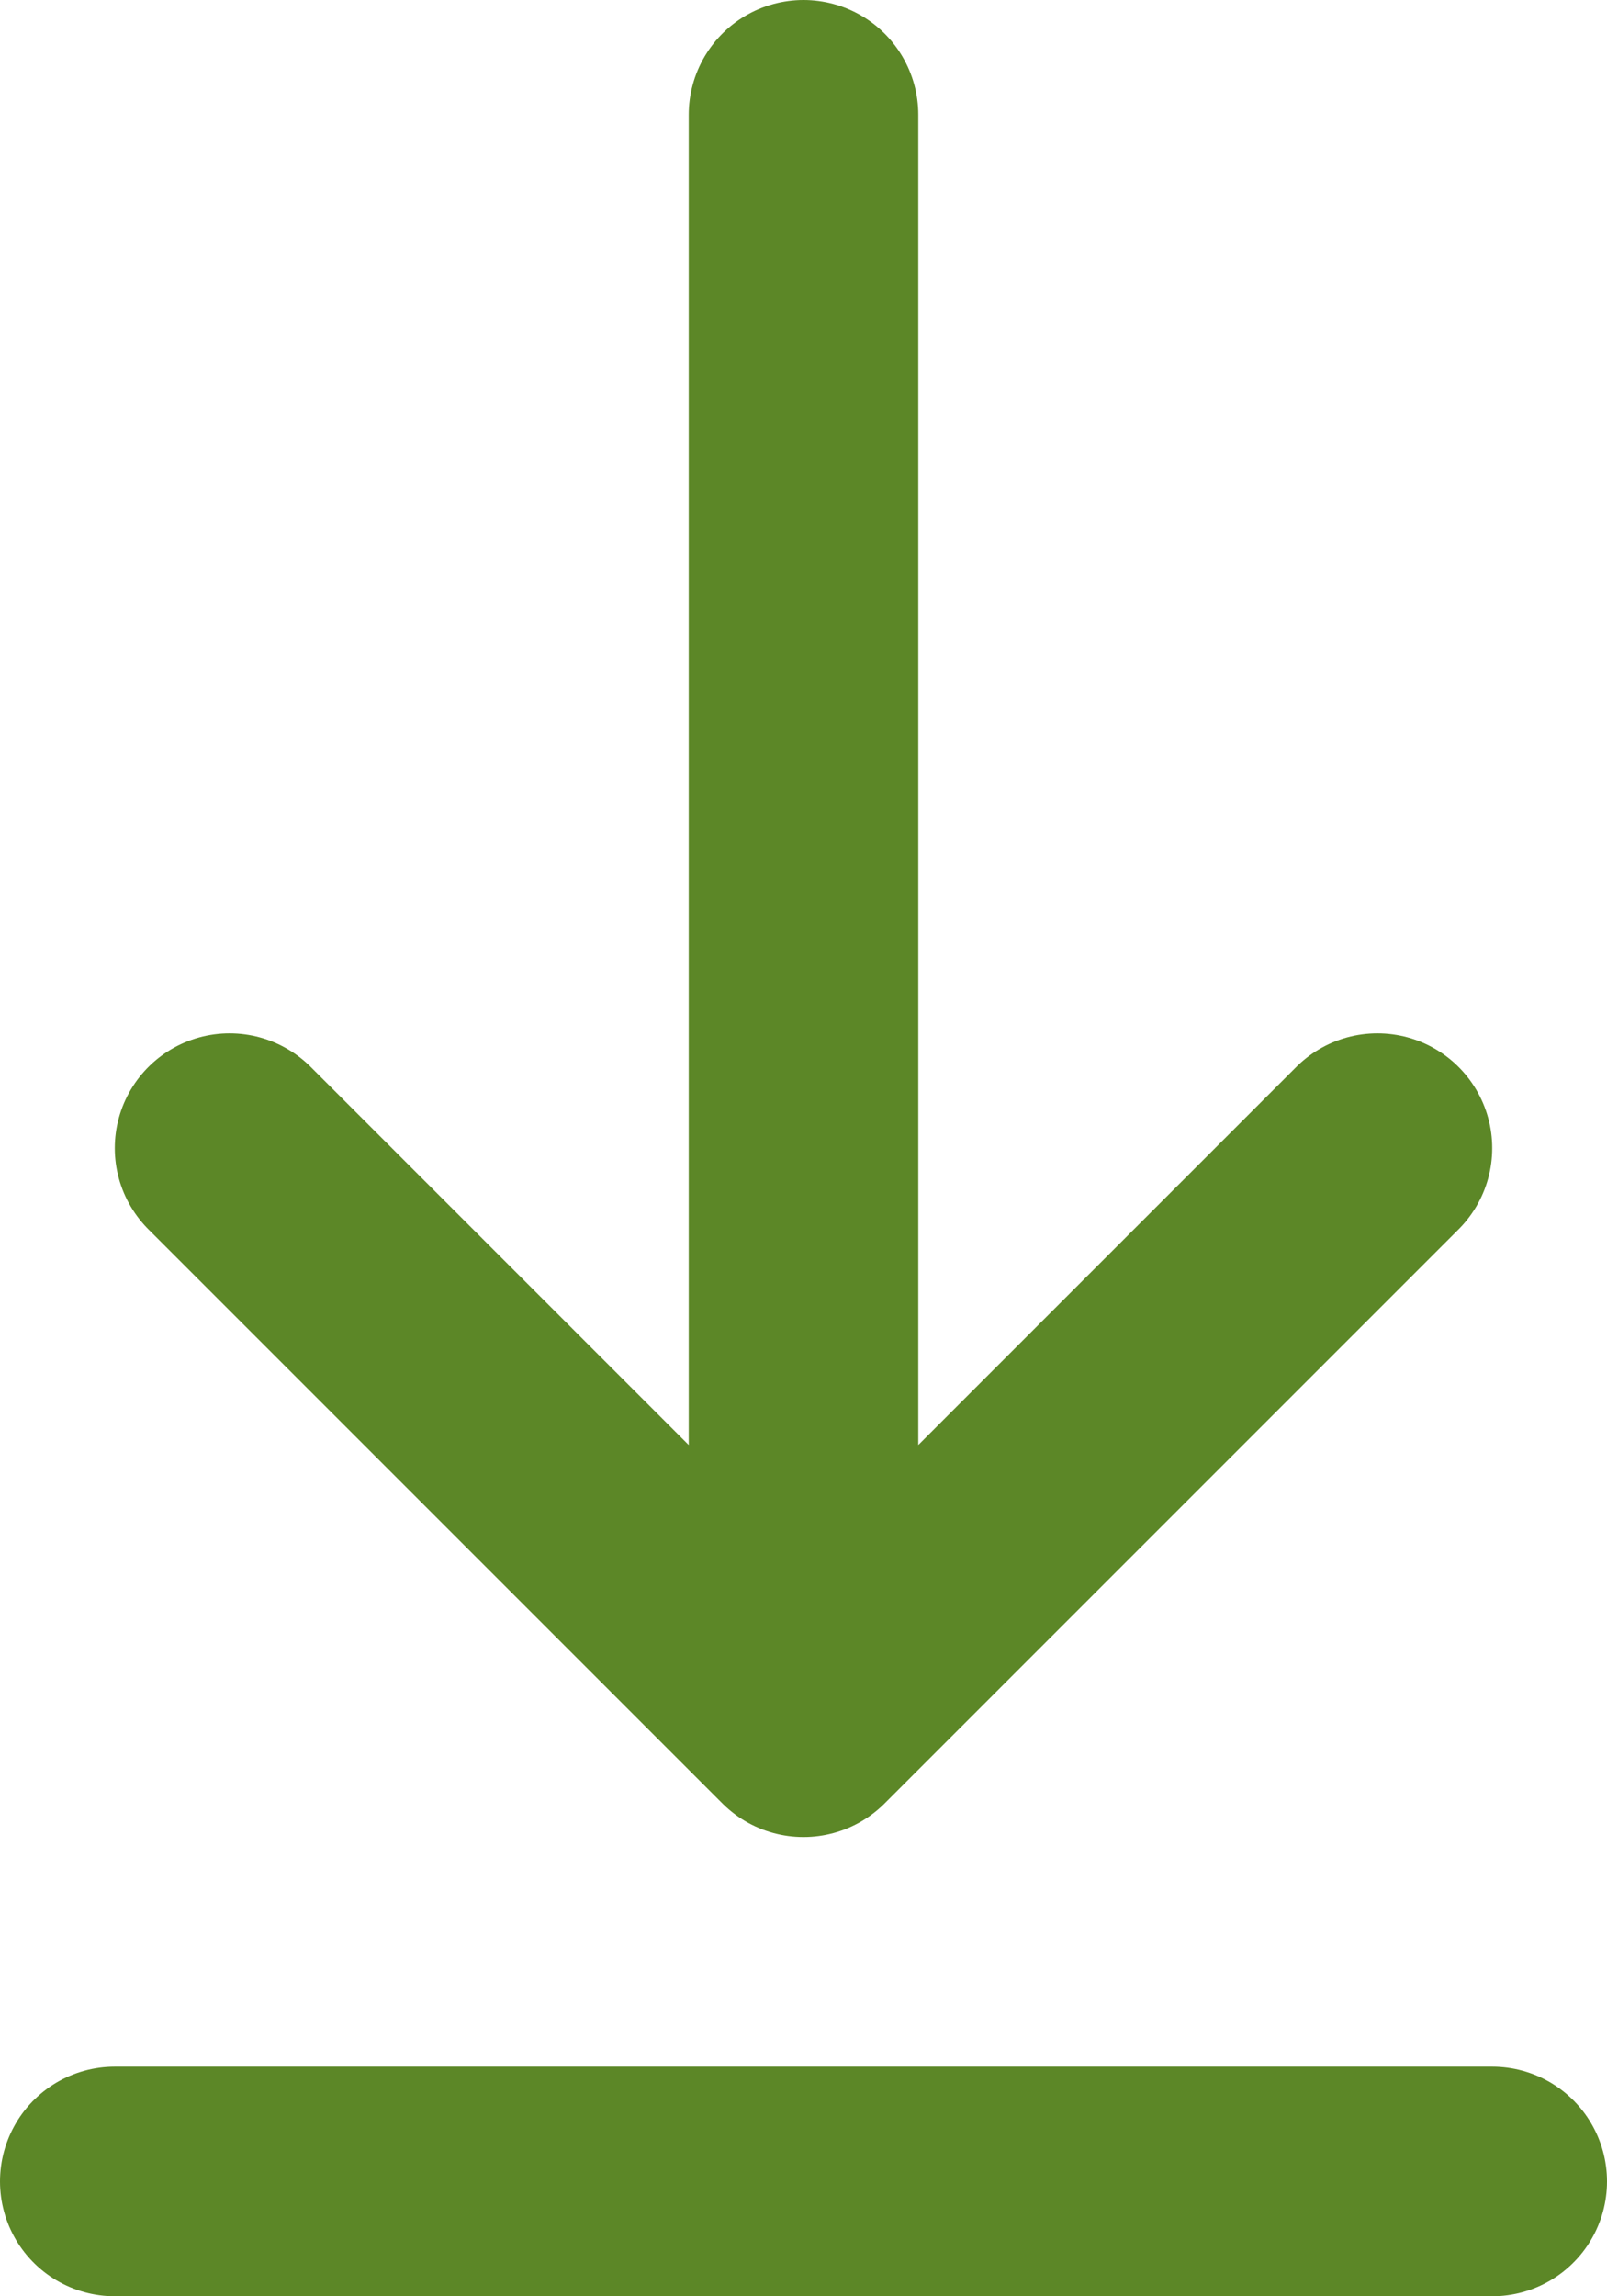 <svg width="14" height="20" viewBox="0 0 14 20" fill="none" xmlns="http://www.w3.org/2000/svg">
<path d="M1 19H13M7 1V15M7 15L12 10M7 15L2 10" stroke="#5C8727" stroke-width="2" stroke-linecap="round" stroke-linejoin="round"/>
</svg>
